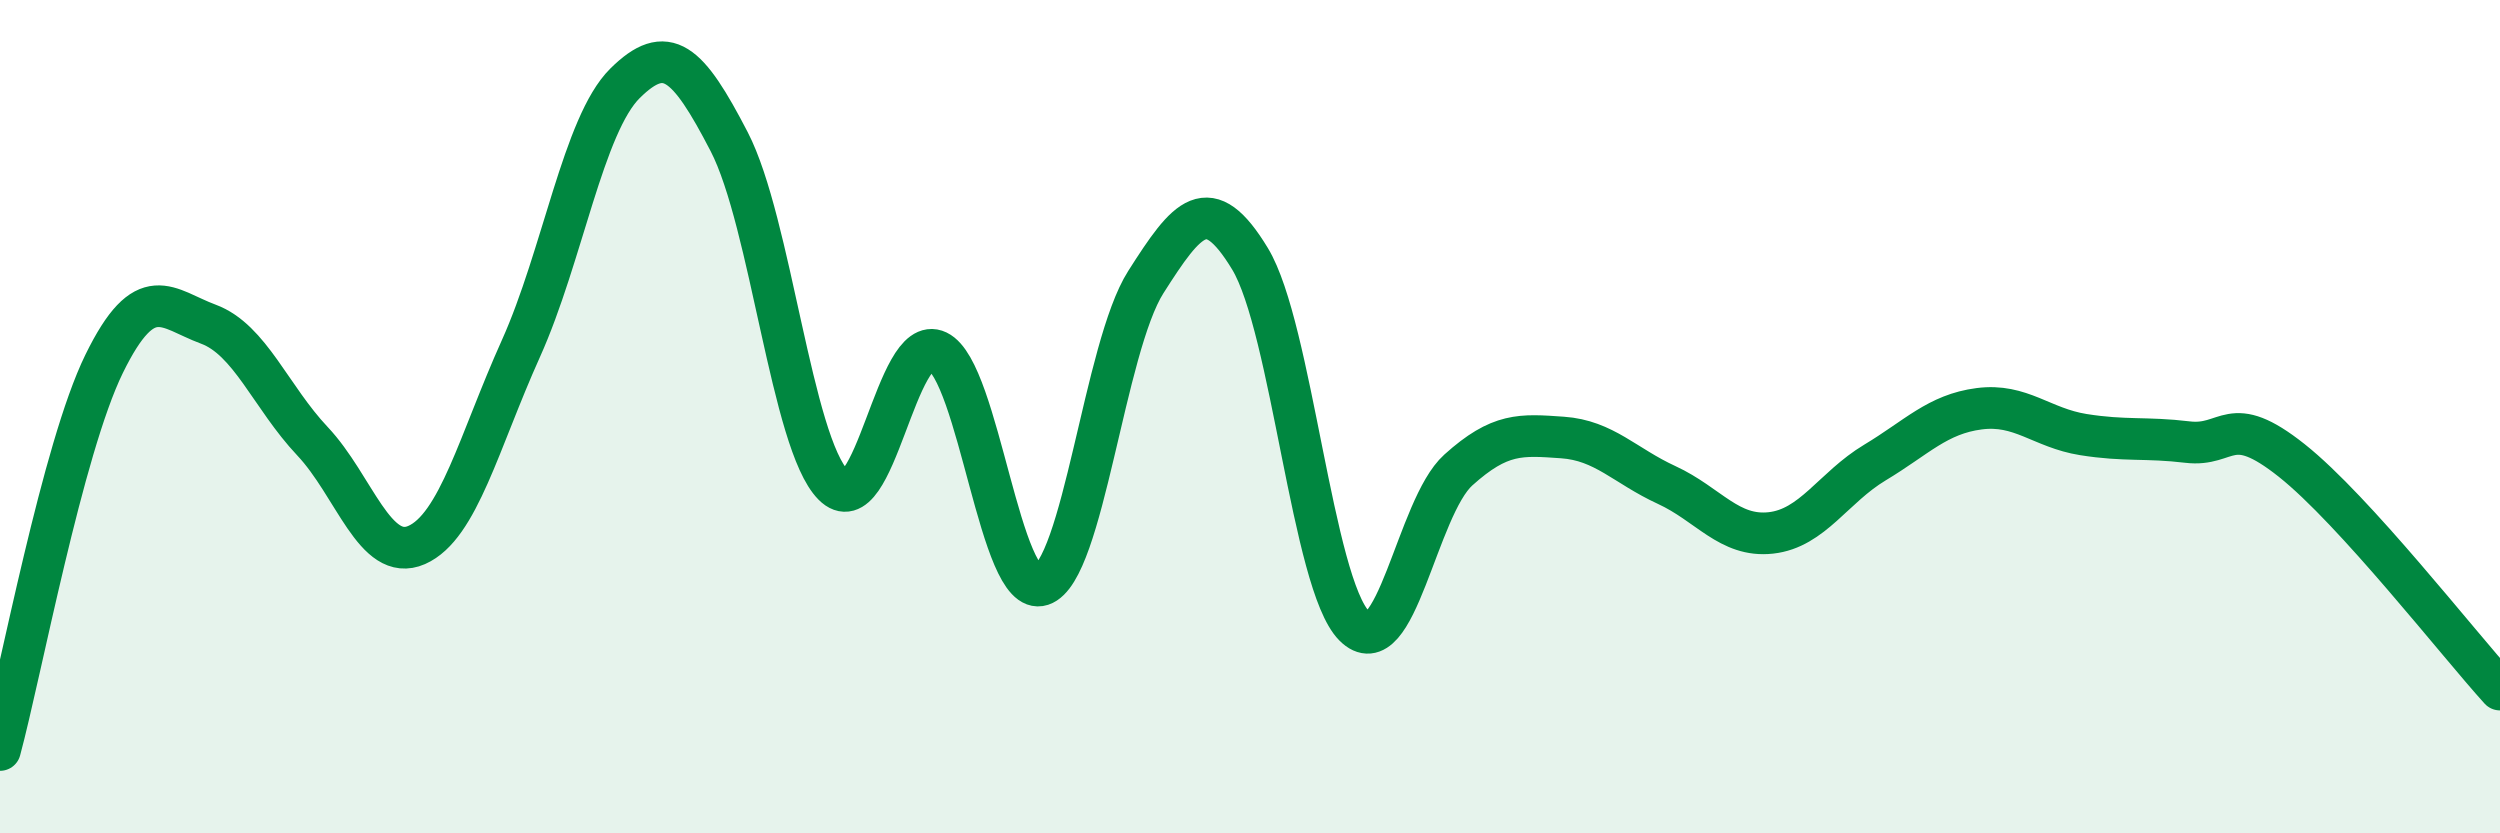 
    <svg width="60" height="20" viewBox="0 0 60 20" xmlns="http://www.w3.org/2000/svg">
      <path
        d="M 0,18 C 0.5,16.15 1.5,10.77 2.5,8.73 C 3.5,6.69 4,7.41 5,7.78 C 6,8.15 6.5,9.53 7.5,10.59 C 8.5,11.65 9,13.52 10,13.08 C 11,12.64 11.5,10.59 12.5,8.37 C 13.5,6.15 14,2.99 15,2 C 16,1.01 16.5,1.47 17.5,3.4 C 18.5,5.33 19,10.63 20,11.64 C 21,12.65 21.5,7.95 22.5,8.43 C 23.5,8.91 24,14.37 25,14.04 C 26,13.71 26.5,8.34 27.5,6.77 C 28.5,5.2 29,4.56 30,6.21 C 31,7.86 31.5,14.01 32.5,15.02 C 33.5,16.03 34,12.18 35,11.28 C 36,10.38 36.5,10.43 37.5,10.5 C 38.5,10.57 39,11.18 40,11.64 C 41,12.1 41.5,12.9 42.5,12.79 C 43.5,12.68 44,11.7 45,11.1 C 46,10.5 46.5,9.94 47.5,9.81 C 48.5,9.68 49,10.27 50,10.43 C 51,10.59 51.5,10.49 52.5,10.61 C 53.5,10.73 53.5,9.86 55,11.05 C 56.5,12.24 59,15.45 60,16.55L60 20L0 20Z"
        fill="#008740"
        opacity="0.1"
        stroke-linecap="round"
        stroke-linejoin="round"
      />
      <path
        d="M 0,18 C 0.5,16.15 1.5,10.77 2.5,8.73 C 3.5,6.69 4,7.41 5,7.78 C 6,8.15 6.5,9.53 7.5,10.59 C 8.5,11.65 9,13.52 10,13.08 C 11,12.64 11.5,10.59 12.5,8.37 C 13.5,6.15 14,2.99 15,2 C 16,1.01 16.5,1.47 17.5,3.4 C 18.5,5.33 19,10.63 20,11.64 C 21,12.65 21.5,7.95 22.5,8.43 C 23.5,8.91 24,14.37 25,14.04 C 26,13.71 26.5,8.34 27.5,6.77 C 28.5,5.2 29,4.56 30,6.21 C 31,7.86 31.5,14.01 32.5,15.02 C 33.5,16.03 34,12.18 35,11.28 C 36,10.38 36.5,10.43 37.5,10.5 C 38.5,10.57 39,11.18 40,11.64 C 41,12.1 41.5,12.9 42.5,12.79 C 43.5,12.68 44,11.7 45,11.1 C 46,10.5 46.5,9.94 47.5,9.81 C 48.5,9.68 49,10.27 50,10.43 C 51,10.59 51.5,10.49 52.5,10.61 C 53.5,10.73 53.5,9.86 55,11.05 C 56.5,12.24 59,15.45 60,16.55"
        stroke="#008740"
        stroke-width="1"
        fill="none"
        stroke-linecap="round"
        stroke-linejoin="round"
      />
    </svg>
  